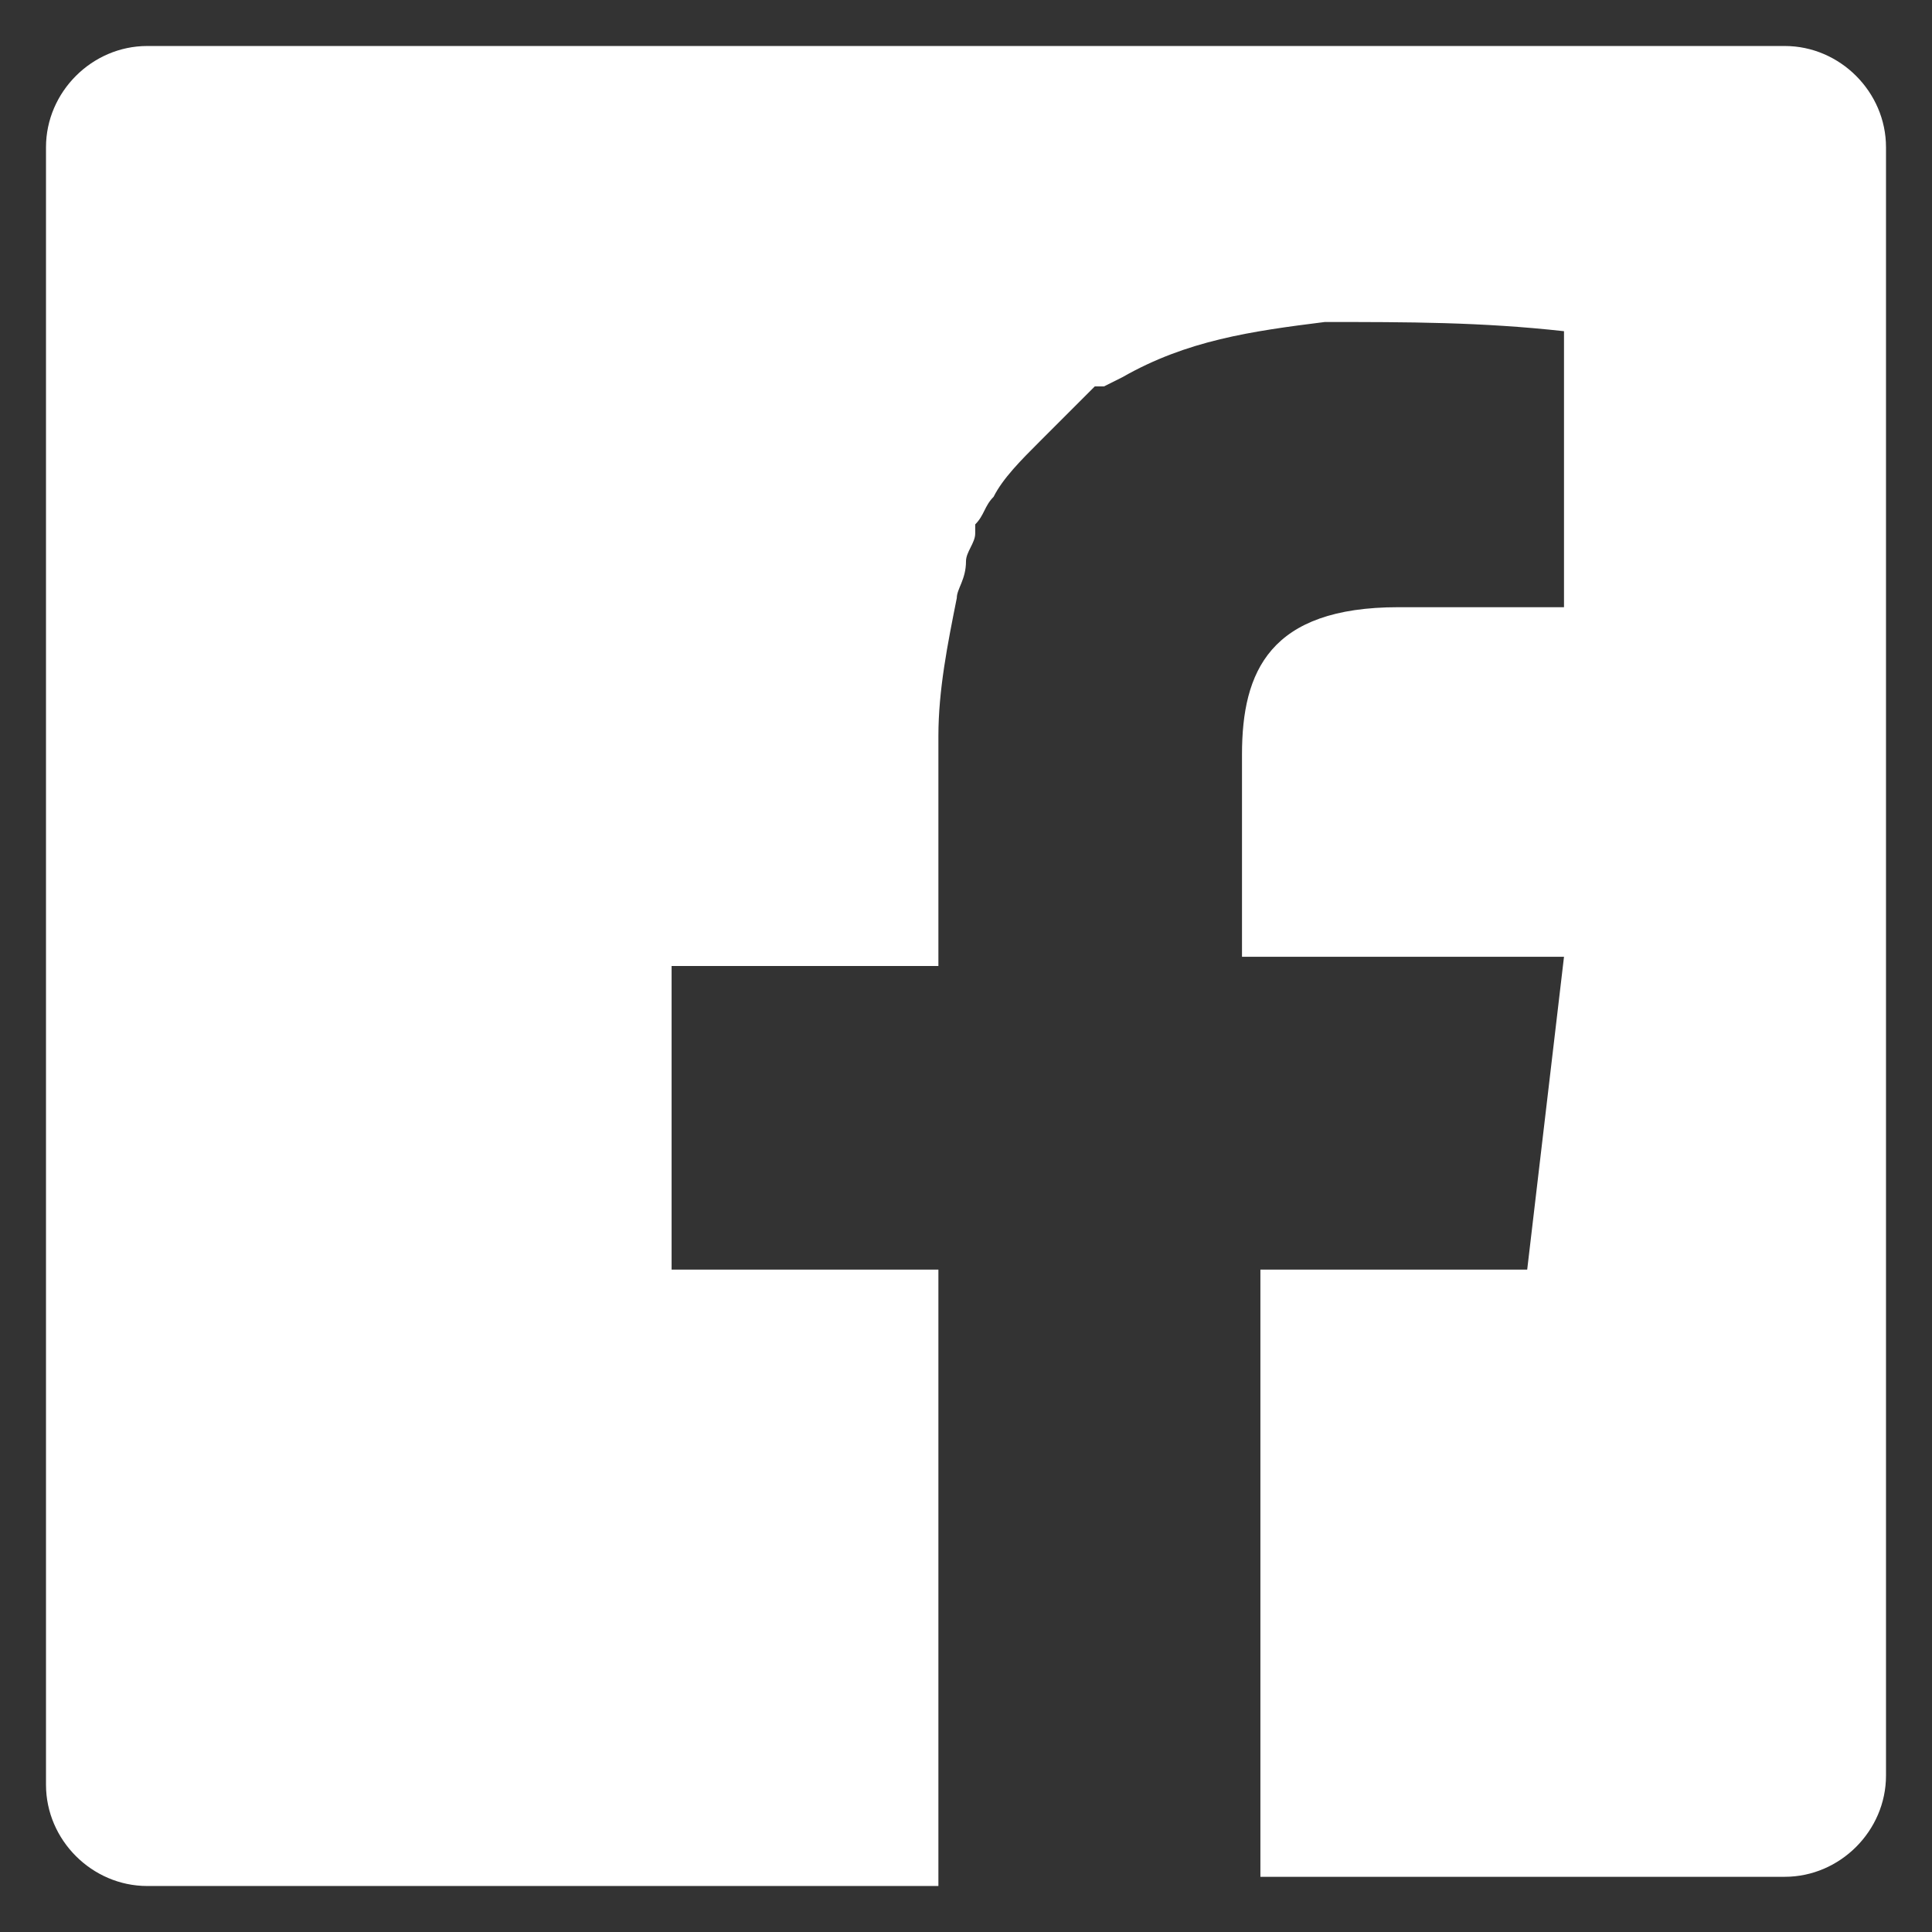 <?xml version="1.0" encoding="utf-8"?>
<!-- Generator: Adobe Illustrator 25.4.1, SVG Export Plug-In . SVG Version: 6.00 Build 0)  -->
<svg version="1.1" id="レイヤー_1" xmlns="http://www.w3.org/2000/svg" xmlns:xlink="http://www.w3.org/1999/xlink" x="0px"
	 y="0px" viewBox="0 0 21 21" style="enable-background:new 0 0 21 21;" xml:space="preserve">
<rect x="0" y="0" width="21" height="21" fill="#333333" stroke="none"/>
<style type="text/css">
	.st0{fill:#FFFFFF;}
</style>
<g id="footer">
	<path class="st0" d="M19.4,0.5H1.6C1,0.5,0.5,1,0.5,1.6v0v17.8c0,0.6,0.5,1.1,1.1,1.1c0,0,0,0,0,0h8.6v-6.7H7.3v-3.3h2.9V8
		c0-0.5,0.1-1,0.2-1.5l0,0c0-0.1,0.1-0.2,0.1-0.4c0-0.1,0.1-0.2,0.1-0.3c0,0,0-0.1,0-0.1c0.1-0.1,0.1-0.2,0.2-0.3l0,0
		c0.1-0.2,0.3-0.4,0.5-0.6l0,0c0.1-0.1,0.2-0.2,0.2-0.2l0.1-0.1l0.2-0.2l0.1-0.1L12,4.2l0.2-0.1h0c0.7-0.4,1.4-0.5,2.2-0.6
		c0.9,0,1.7,0,2.6,0.1v3h-1.8c-1.4,0-1.7,0.7-1.7,1.6v2.2H17l-0.4,3.4h-2.9v6.6h5.7c0.6,0,1.1-0.5,1.1-1.1c0,0,0,0,0,0V1.6
		C20.5,1,20,0.5,19.4,0.5L19.4,0.5z"/>
</g>
</svg>
